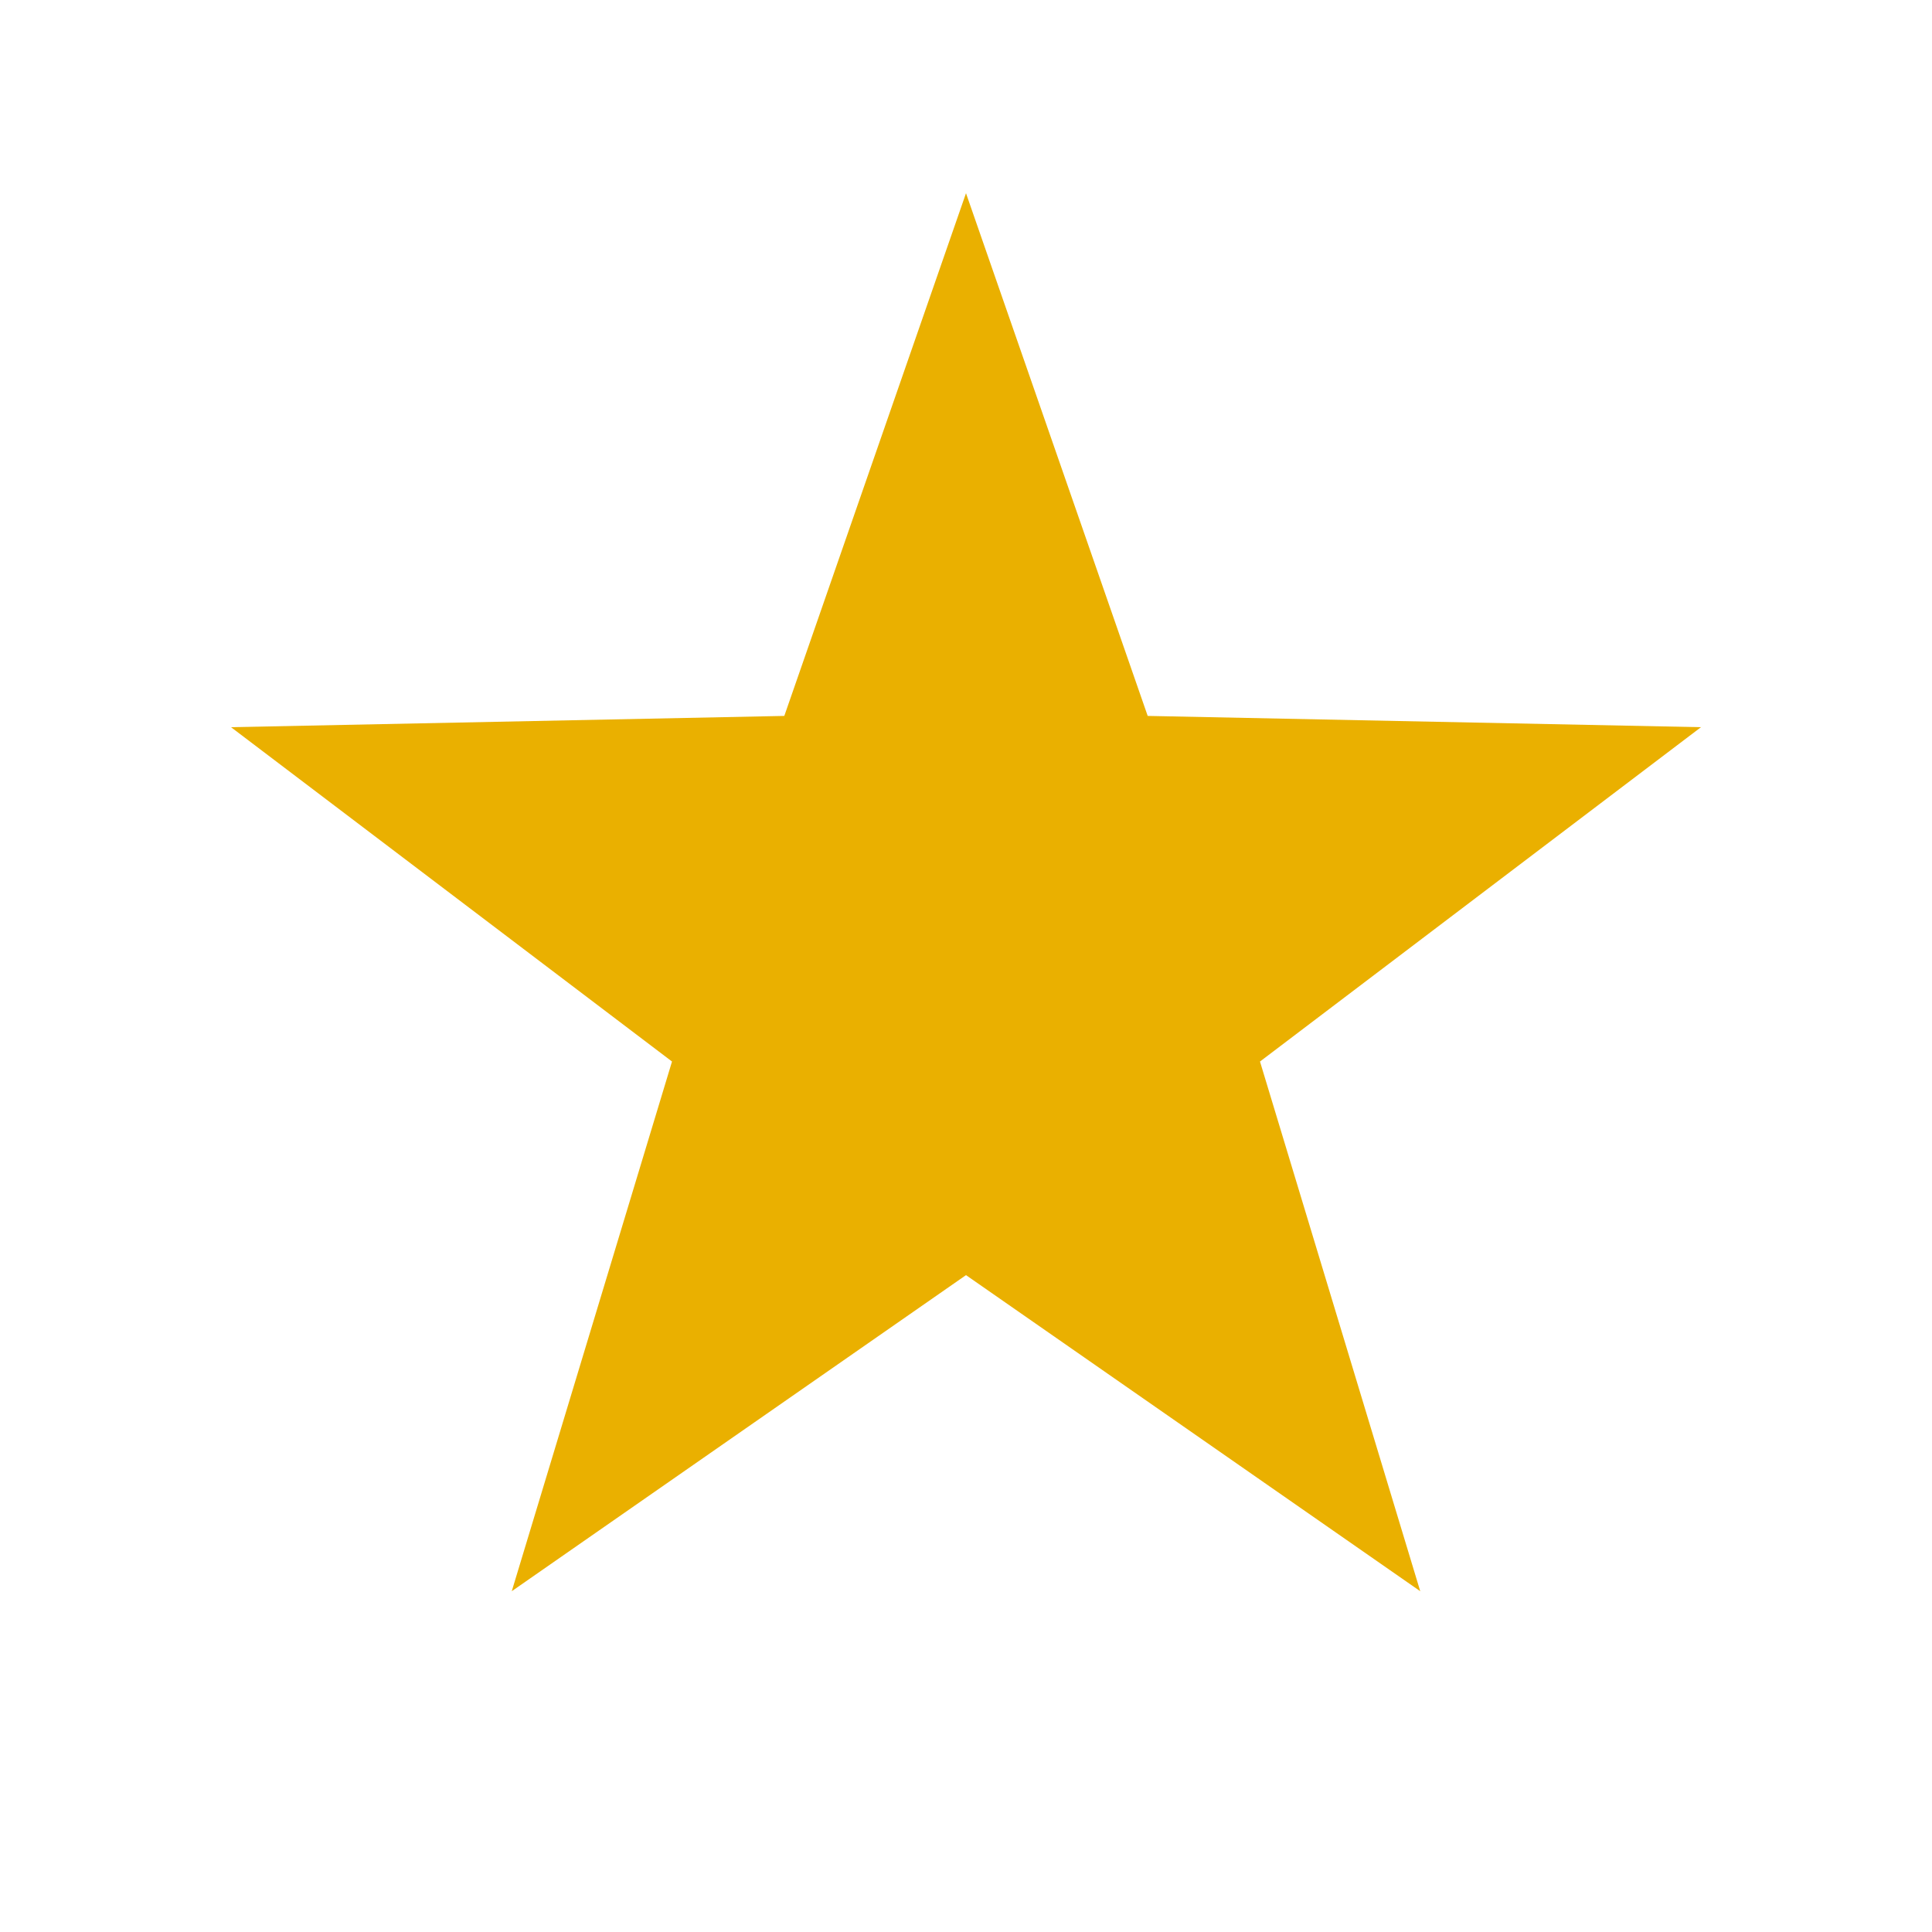 <?xml version="1.0" encoding="UTF-8" standalone="no"?>
<!-- Created with Inkscape (http://www.inkscape.org/) -->

<svg
   width="640"
   height="640"
   viewBox="0 0 640 640"
   version="1.1"
   id="svg1"
   inkscape:version="1.4 (e7c3feb100, 2024-10-09)"
   sodipodi:docname="Featured_star_gold.svg"
   xmlns:inkscape="http://www.inkscape.org/namespaces/inkscape"
   xmlns:sodipodi="http://sodipodi.sourceforge.net/DTD/sodipodi-0.dtd"
   xmlns="http://www.w3.org/2000/svg"
   xmlns:svg="http://www.w3.org/2000/svg">
  <sodipodi:namedview
     id="namedview1"
     pagecolor="#ffffff"
     bordercolor="#000000"
     borderopacity="0.25"
     inkscape:showpageshadow="2"
     inkscape:pageopacity="0.0"
     inkscape:pagecheckerboard="0"
     inkscape:deskcolor="#d1d1d1"
     inkscape:document-units="px"
     showgrid="true"
     inkscape:zoom="0.71713664"
     inkscape:cx="396.01937"
     inkscape:cy="338.15034"
     inkscape:window-width="1920"
     inkscape:window-height="1014"
     inkscape:window-x="0"
     inkscape:window-y="0"
     inkscape:window-maximized="1"
     inkscape:current-layer="layer1">
    <inkscape:grid
       id="grid1"
       units="px"
       originx="0"
       originy="0"
       spacingx="64"
       spacingy="64"
       empcolor="#0099e5"
       empopacity="0.302"
       color="#0099e5"
       opacity="0.149"
       empspacing="5"
       enabled="true"
       visible="true" />
  </sodipodi:namedview>
  <defs
     id="defs1" />
  <g
     inkscape:label="Livello 1"
     inkscape:groupmode="layer"
     id="layer1">
    <path
       sodipodi:type="star"
       style="fill:#eab000;fill-opacity:1;stroke:#ff00ff;stroke-width:0;stroke-linejoin:round;stroke-opacity:0;stroke-dasharray:none"
       id="path1"
       inkscape:flatsided="false"
       sodipodi:sides="5"
       sodipodi:cx="320"
       sodipodi:cy="320"
       sodipodi:r1="255.99998"
       sodipodi:r2="102.39999"
       sodipodi:arg1="-1.5707963"
       sodipodi:arg2="-0.94247777"
       inkscape:rounded="0"
       inkscape:randomized="2.7755576e-17"
       d="m 320,64 60.189,173.157 183.281,3.735 -146.082,110.752 53.085,175.465 L 320,422.4 169.527,527.108 222.612,351.643 76.53,240.892 259.811,237.157 Z" />
  </g>
</svg>
